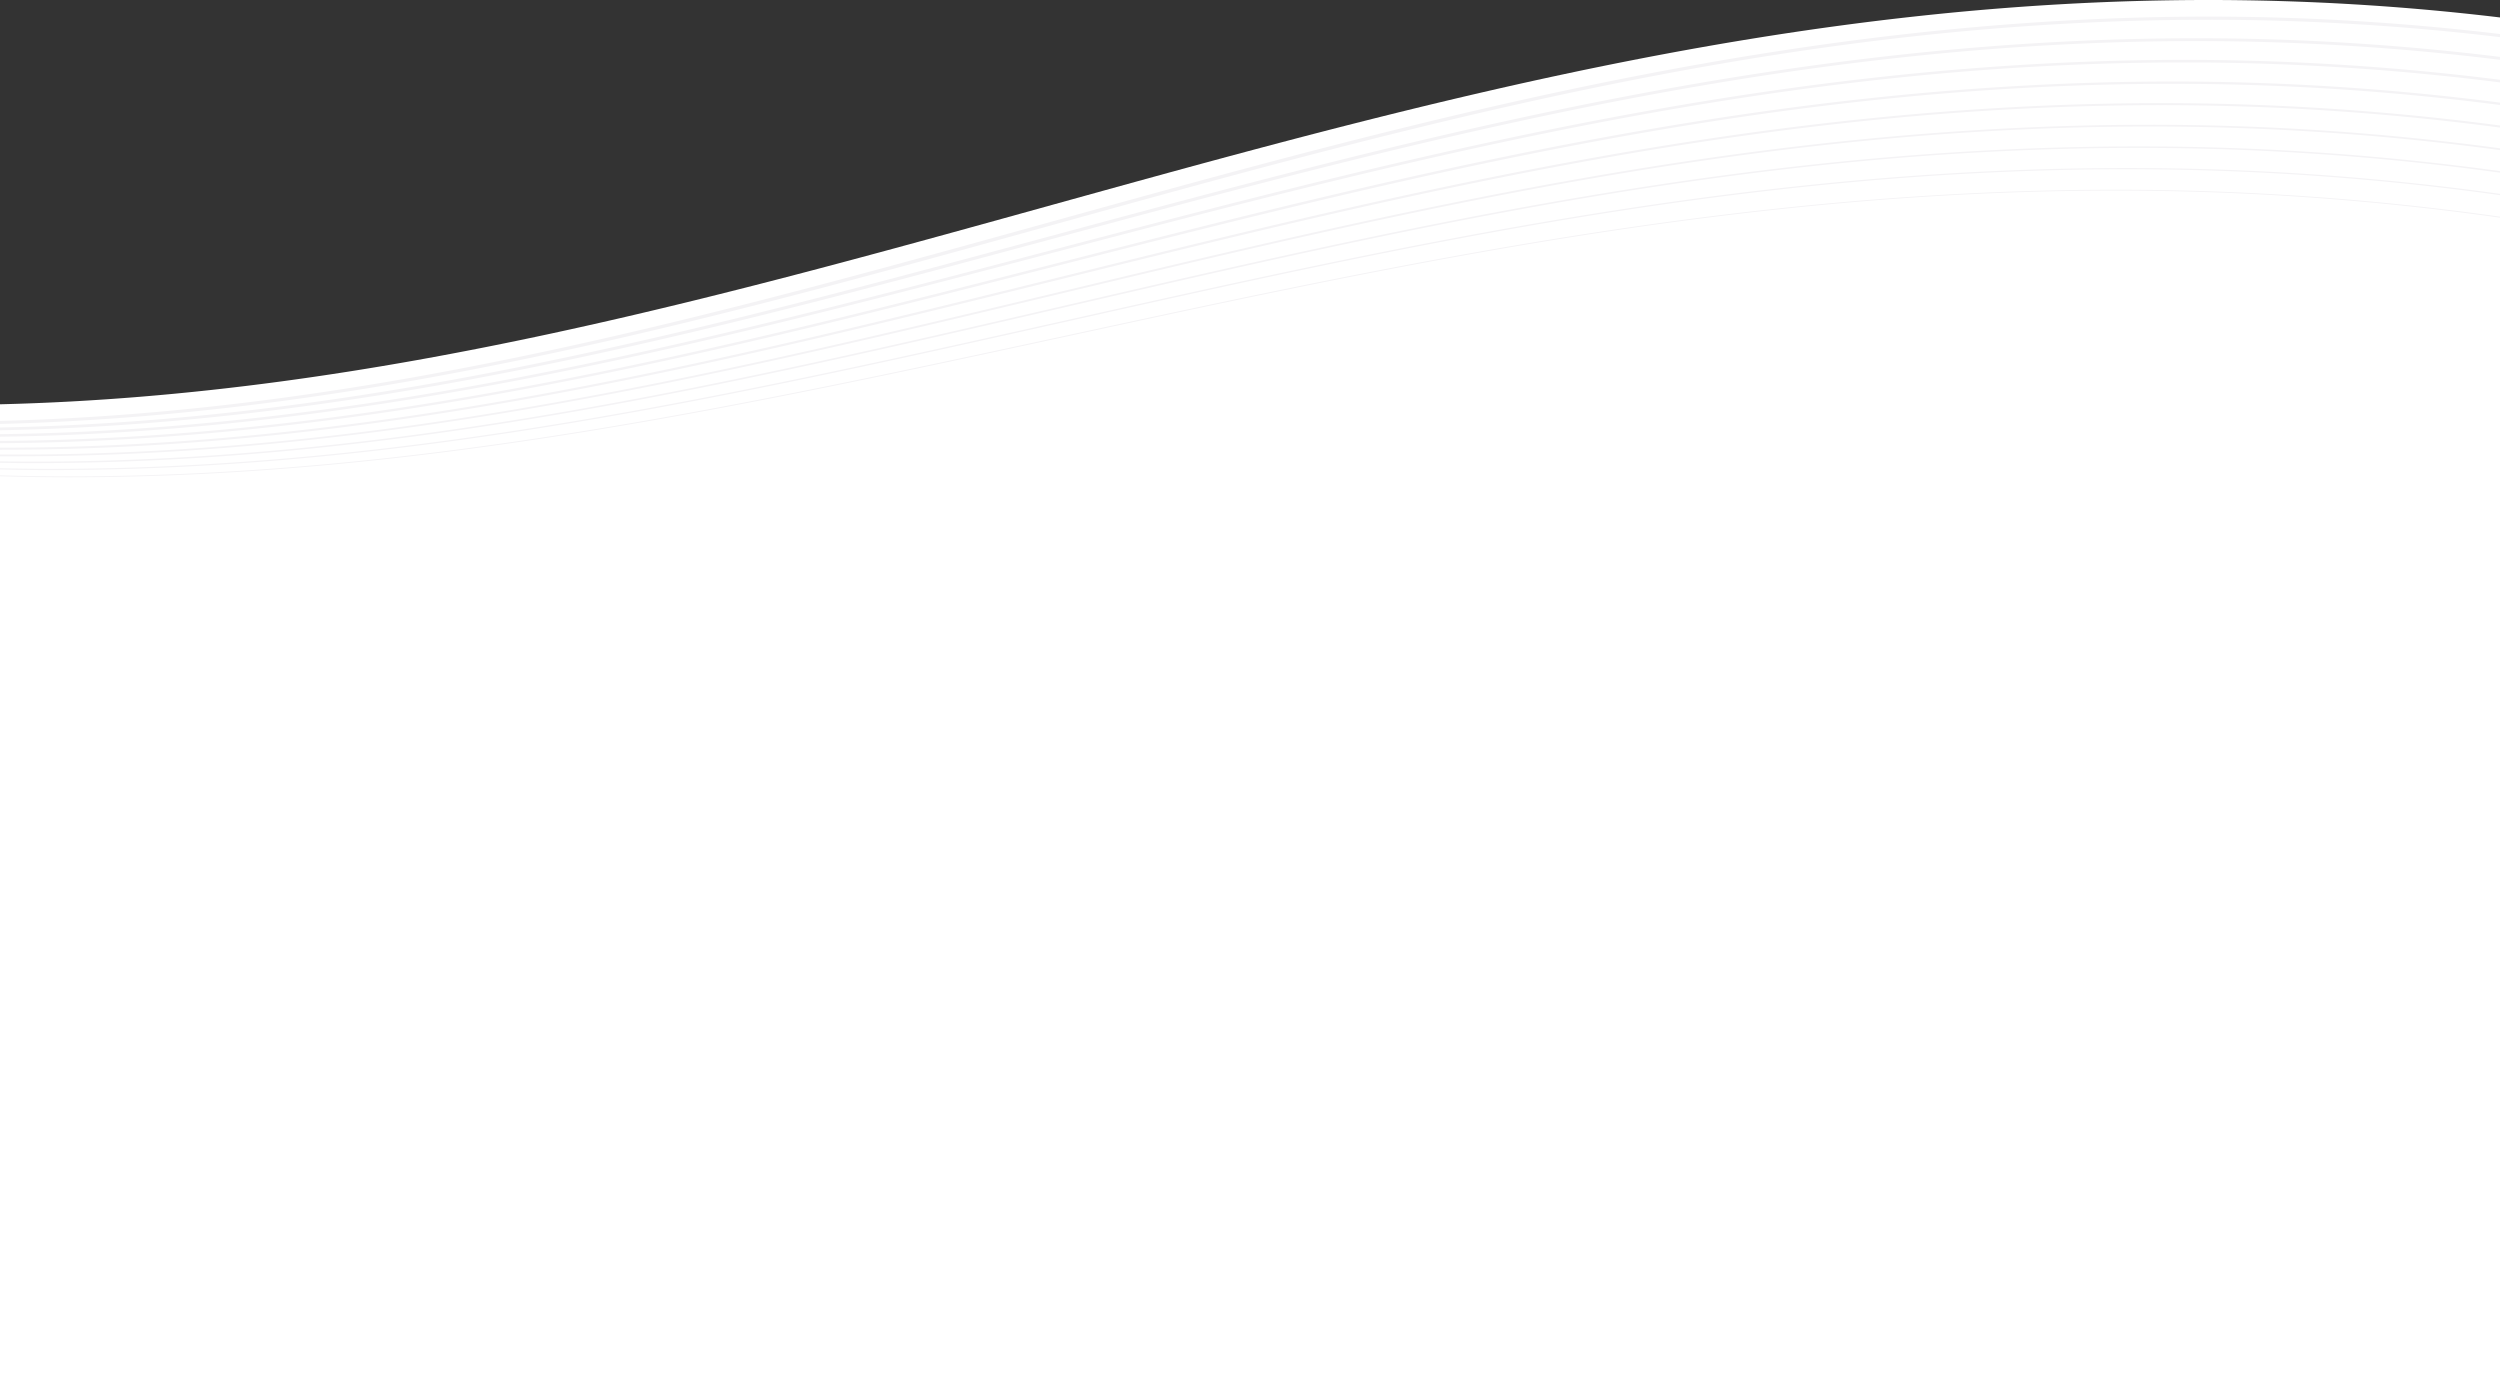 <svg id="レイヤー_1" data-name="レイヤー 1" xmlns="http://www.w3.org/2000/svg" viewBox="0 0 1200 661.65"><rect x="0" y="0" width="1200" height="661.65" fill="#333333" stroke="none"/><defs><style>.cls-1{fill:#fff;}.cls-2{fill:#f4f3f5;}</style></defs><path class="cls-1" d="M1420.32,209.17c-386.69.11-695,185.13-1059.82,194.06v467.6h1200V217.55A1175.13,1175.13,0,0,0,1420.32,209.17Z" transform="translate(-360.5 -209.17)"/><path class="cls-2" d="M1560.5,227V225.5a1175,1175,0,0,0-140.18-8.36c-386.69.11-695,185.12-1059.82,194.06v1.46c366.74-9.1,675-194.14,1059.82-194A1169.35,1169.35,0,0,1,1560.5,227Z" transform="translate(-360.5 -209.17)"/><path class="cls-2" d="M1560.5,237.89v-1.41a1189.51,1189.51,0,0,0-145.89-8.95c-384.17.09-691.06,180.17-1054.11,186.83v1.34c364.83-6.81,671.64-186.9,1054.11-186.81A1182.49,1182.49,0,0,1,1560.5,237.89Z" transform="translate(-360.5 -209.17)"/><path class="cls-2" d="M1560.5,248.73v-1.26A1203.51,1203.51,0,0,0,1409,237.91C1027.29,238,721.86,413.2,360.5,417.57v1.22C723.44,414.28,1028.8,239.06,1409,239.14A1200.39,1200.39,0,0,1,1560.5,248.73Z" transform="translate(-360.5 -209.17)"/><path class="cls-2" d="M1560.5,259.57v-1.14a1221.8,1221.8,0,0,0-157.17-10.13c-379.18.06-683.18,170.43-1042.83,172.5v1.1c361.07-2.21,665-172.57,1042.83-172.5A1217,1217,0,0,1,1560.5,259.57Z" transform="translate(-360.5 -209.17)"/><path class="cls-2" d="M1397.77,259.65a1234.13,1234.13,0,0,1,162.73,10.76v-1a1237.19,1237.19,0,0,0-162.73-10.73c-376.54.06-679,165.44-1036.71,165.38h-.56v1h.56C720,425,1022.4,259.59,1397.77,259.65Z" transform="translate(-360.5 -209.17)"/><path class="cls-2" d="M368.7,428.2c353.77-.05,653.12-158.34,1023.56-158.3a1251.74,1251.74,0,0,1,168.24,11.33v-.88a1254.52,1254.52,0,0,0-168.24-11.29c-371.42.05-670.82,158.35-1023.56,158.3-2.73,0-5.46,0-8.2,0v.84c2.72,0,5.44,0,8.16,0Z" transform="translate(-360.5 -209.17)"/><path class="cls-2" d="M1386.8,280.16a1271.13,1271.13,0,0,1,173.7,11.9v-.75a1272.31,1272.31,0,0,0-173.7-11.86c-366.26,0-662.51,151.34-1010.18,151.3-5.36,0-10.73-.06-16.12-.15v.72c5.39.09,10.76.15,16.12.15C725.14,431.43,1021.35,280.12,1386.8,280.16Z" transform="translate(-360.5 -209.17)"/><path class="cls-2" d="M1381.4,290.41a1291.72,1291.72,0,0,1,179.1,12.43v-.61a1294.51,1294.51,0,0,0-179.1-12.41c-361,0-654.1,144.43-996.6,144.4-8.06,0-16.17-.12-24.3-.3v.59c8.13.18,16.24.3,24.3.3C728,434.78,1021,290.38,1381.4,290.41Z" transform="translate(-360.5 -209.17)"/><path class="cls-2" d="M1376.07,300.66a1313.4,1313.4,0,0,1,184.43,13v-.48a1316.11,1316.11,0,0,0-184.43-12.94c-355.7,0-645.51,137.6-982.76,137.58q-16.32,0-32.81-.5v.46q16.49.48,32.81.5C731.08,438.22,1020.87,300.64,1376.07,300.66Z" transform="translate(-360.5 -209.17)"/></svg>